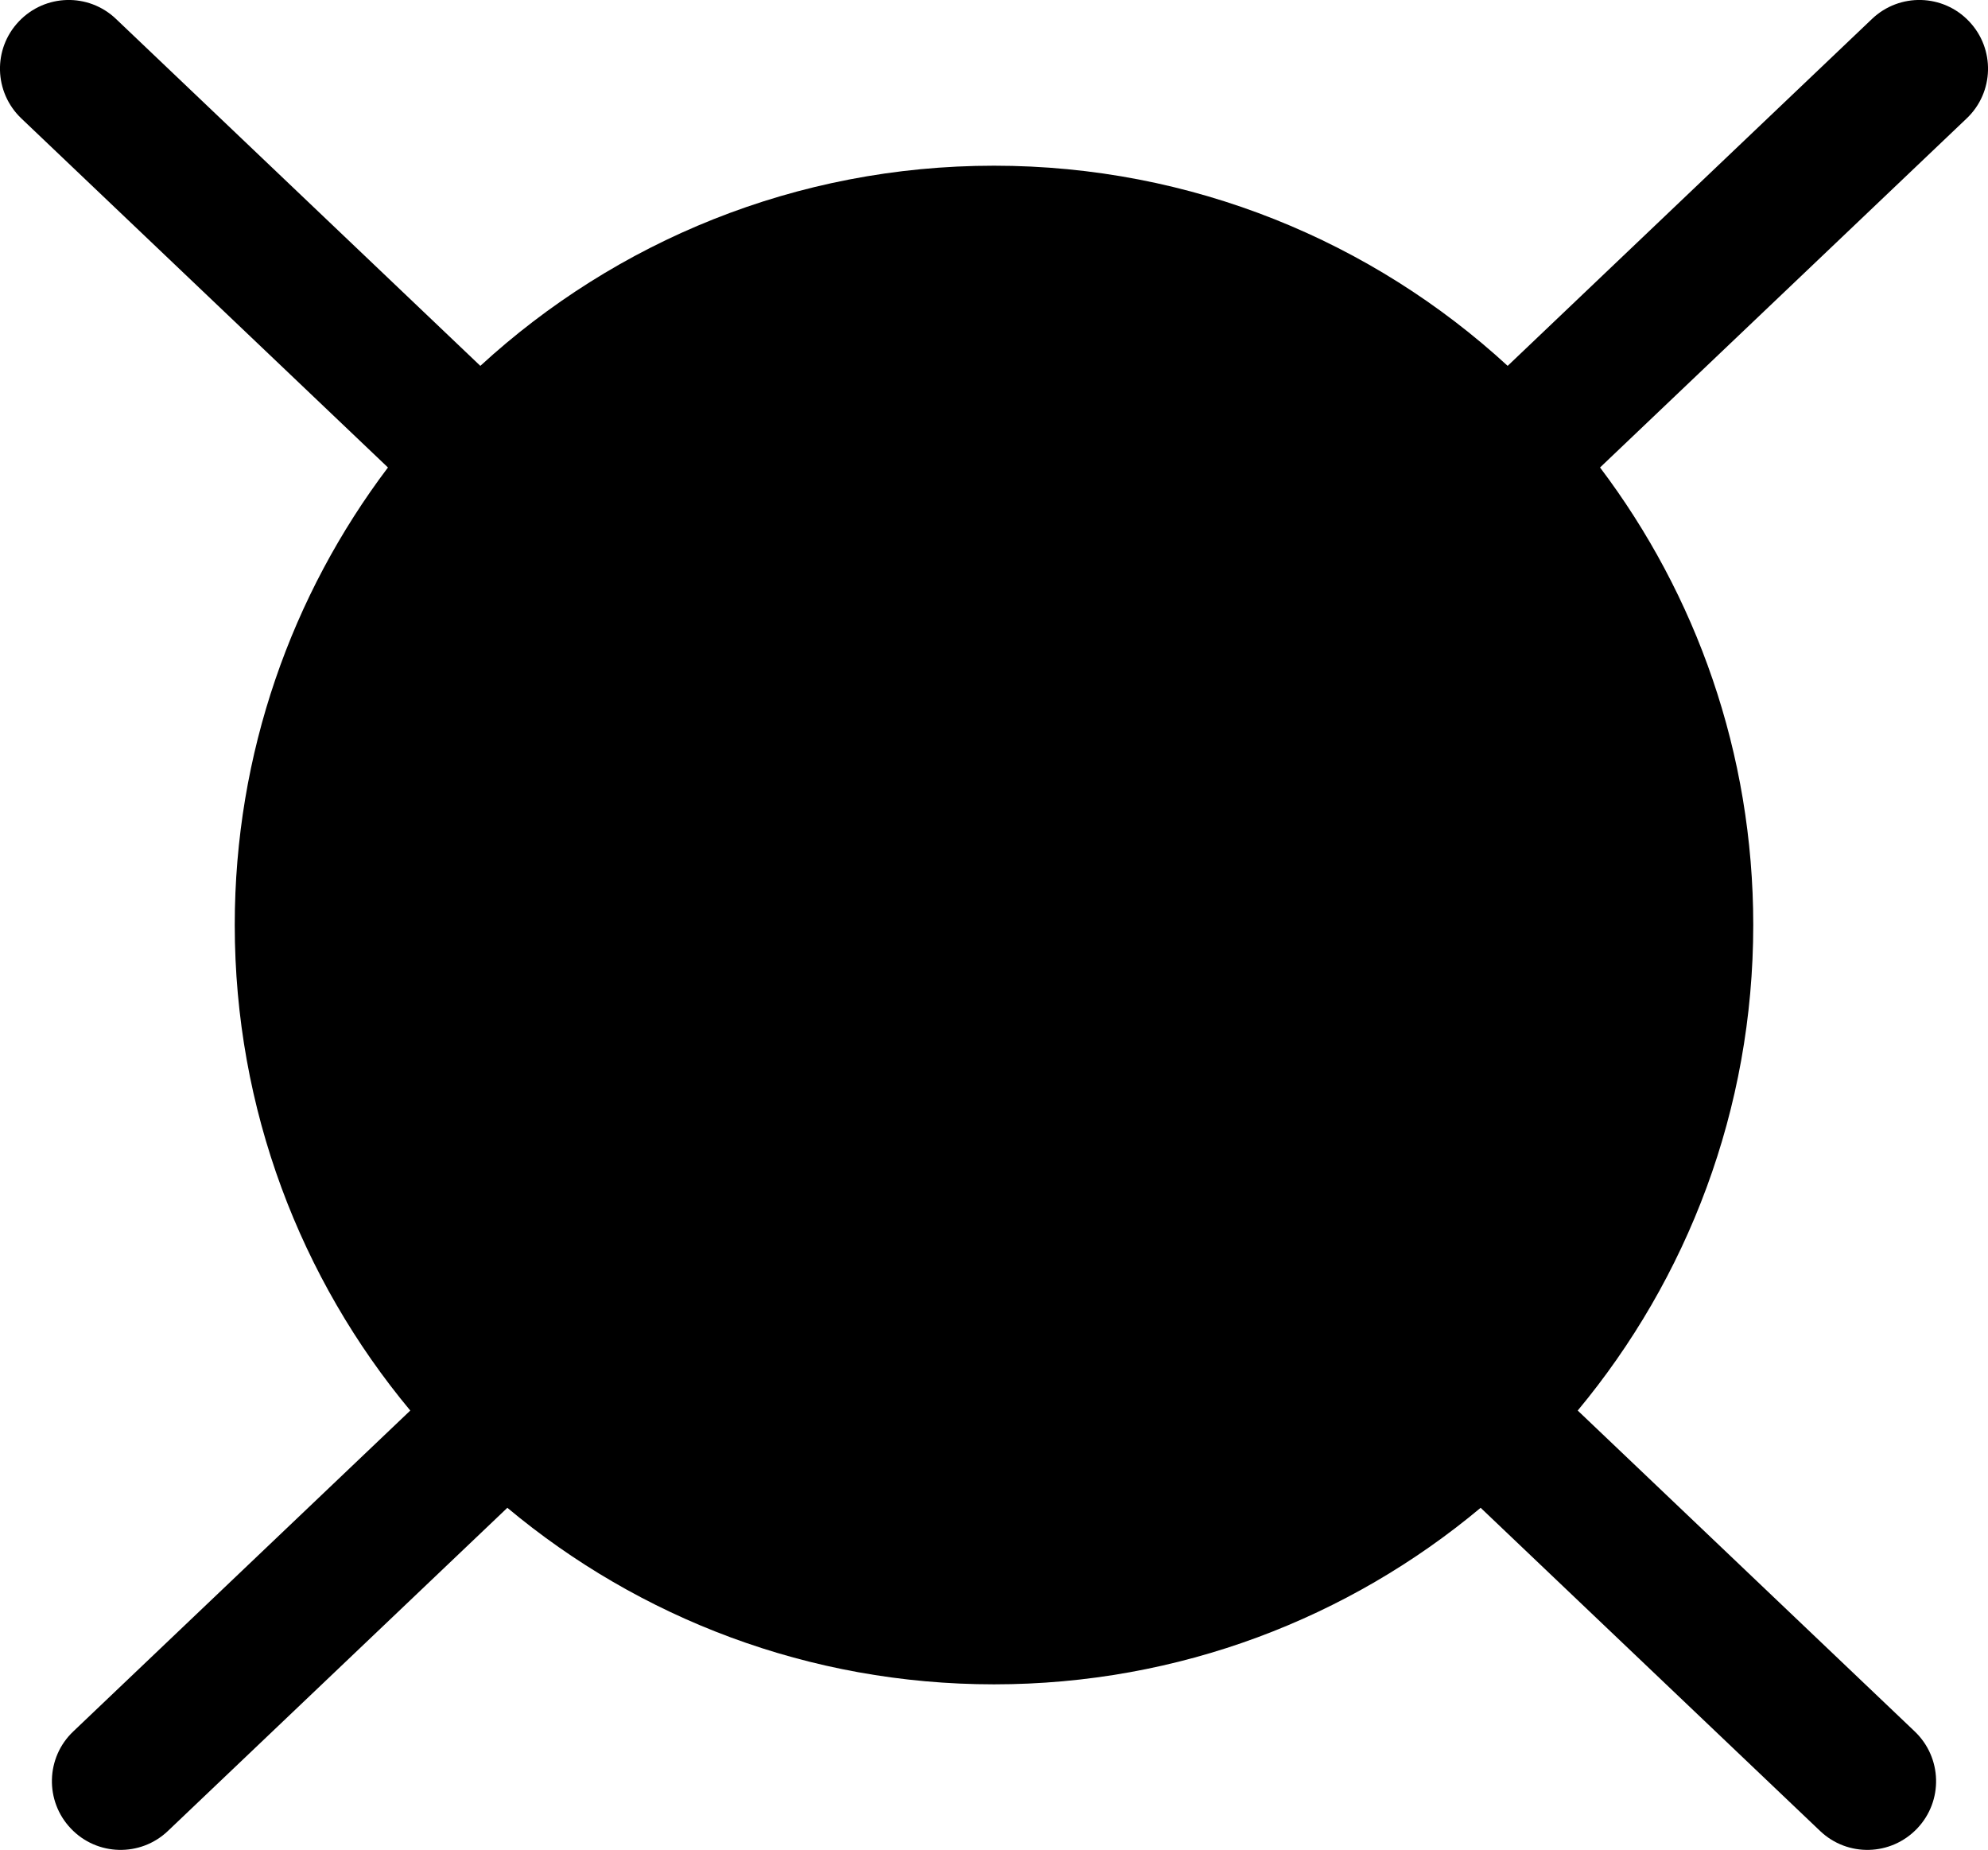 <?xml version="1.0" encoding="utf-8"?><svg version="1.1" id="Layer_1" xmlns="http://www.w3.org/2000/svg" xmlns:xlink="http://www.w3.org/1999/xlink" x="0px" y="0px" viewBox="0 0 122.88 114.33" style="enable-background:new 0 0 122.88 114.33" xml:space="preserve"><g><path d="M61.44,10.24c12.24,0,23.39,4.69,31.75,12.37l22.52-21.44c1.7-1.62,4.39-1.55,6,0.15c1.62,1.7,1.55,4.39-0.15,6L98.9,28.89 c5.94,7.86,9.47,17.66,9.47,28.27c0,11.41-4.08,21.87-10.85,30.01l20.83,19.83c1.7,1.62,1.77,4.3,0.15,6c-1.62,1.7-4.3,1.77-6,0.15 L91.52,93.18c-8.15,6.81-18.63,10.91-30.08,10.91c-11.44,0-21.93-4.1-30.08-10.91l-20.98,19.97c-1.7,1.62-4.39,1.55-6-0.15 c-1.62-1.7-1.55-4.39,0.15-6l20.83-19.83c-6.77-8.13-10.85-18.6-10.85-30.01c0-10.61,3.53-20.41,9.47-28.27L1.32,7.32 c-1.7-1.62-1.77-4.3-0.15-6c1.62-1.7,4.3-1.77,6-0.15l22.52,21.44C38.05,14.93,49.2,10.24,61.44,10.24L61.44,10.24z"/></g></svg>